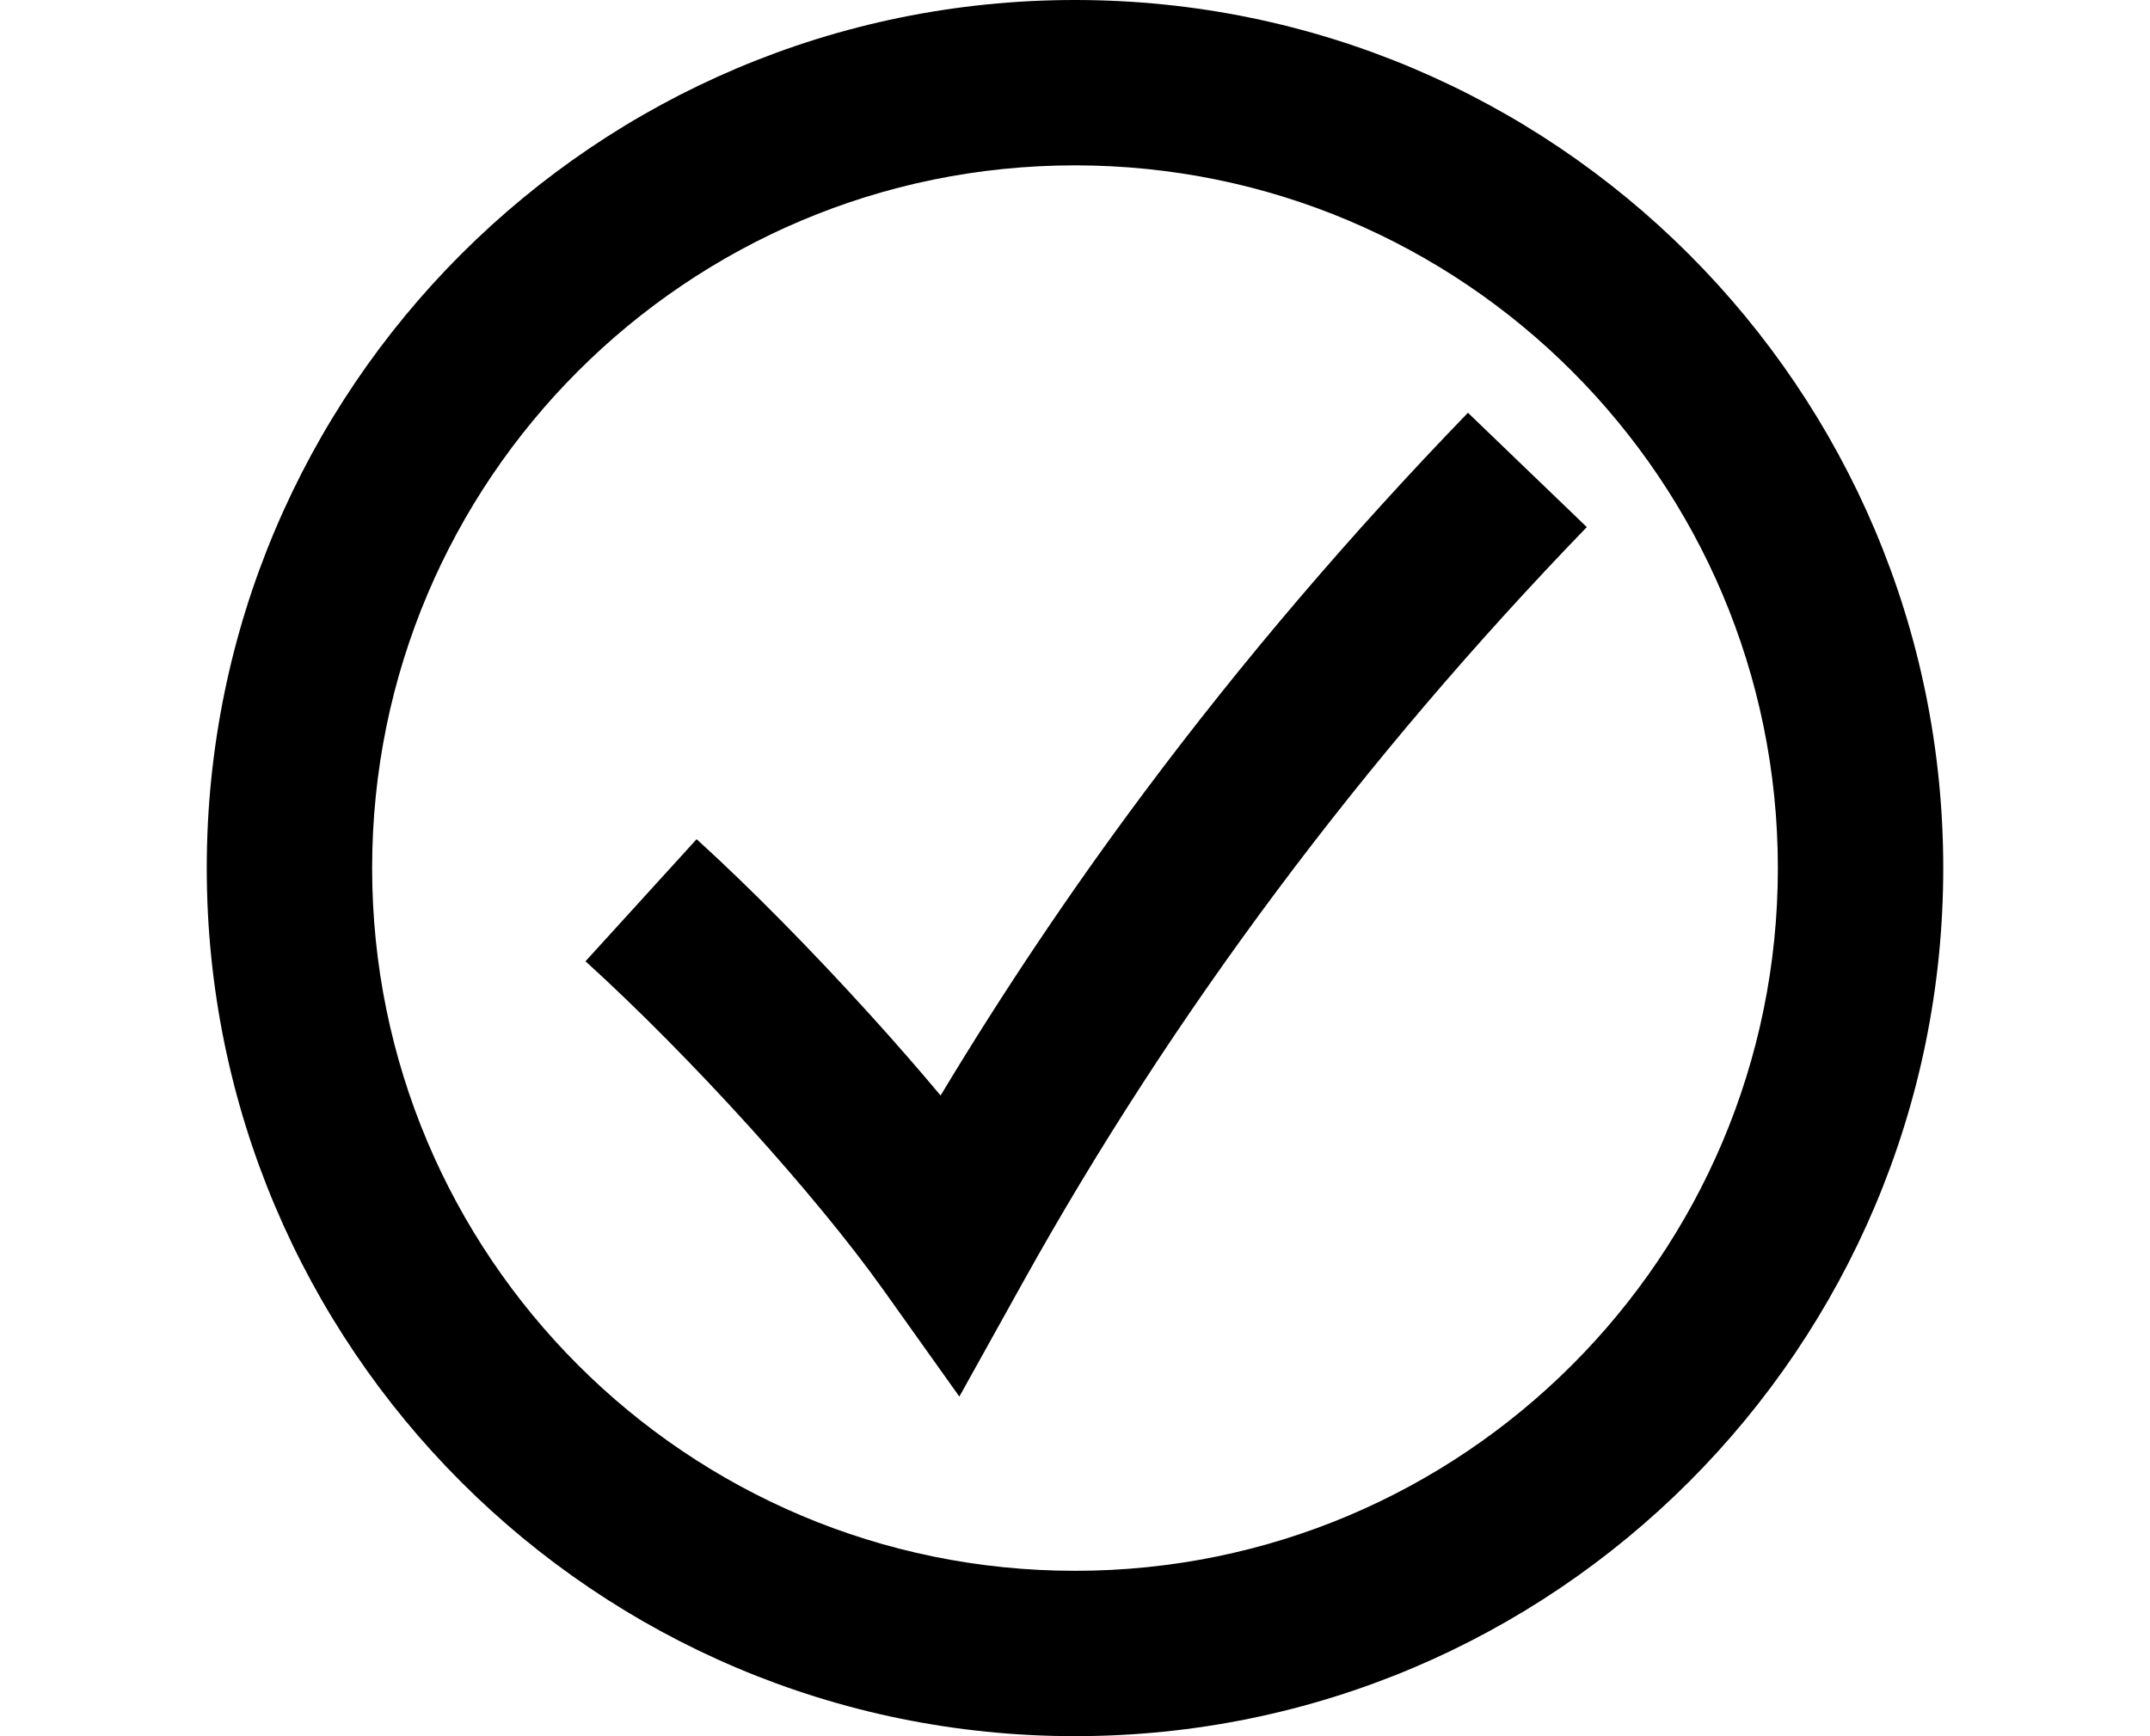 <svg id="check_deli" xmlns="http://www.w3.org/2000/svg" xml:space="preserve" version="1.1" style="shape-rendering:geometricPrecision; text-rendering:geometricPrecision; image-rendering:optimizeQuality; fill-rule:evenodd; clip-rule:evenodd"
viewBox="0 0 21000 16961.2"
 xmlns:xlink="http://www.w3.org/1999/xlink">
 <g id="Слой_x0020_1">
  <path class="fil0" d="M10500 0c2341.78,0 4461.92,949.26 5996.63,2483.97 1534.71,1534.71 2483.97,3654.85 2483.97,5996.63 0,2341.78 -949.26,4461.92 -2483.97,5996.63 -1534.71,1534.71 -3654.85,2483.97 -5996.63,2483.97 -2341.78,0 -4461.92,-949.26 -5996.63,-2483.97 -1534.71,-1534.71 -2483.97,-3654.85 -2483.97,-5996.63 0,-2341.78 949.26,-4461.92 2483.97,-5996.63 1534.71,-1534.71 3654.85,-2483.97 5996.63,-2483.97zm4854.49 3626.11c-1242.31,-1242.31 -2958.64,-2010.71 -4854.49,-2010.71 -1895.85,0 -3612.18,768.4 -4854.49,2010.71 -1242.31,1242.31 -2010.71,2958.64 -2010.71,4854.49 0,1895.85 768.4,3612.18 2010.71,4854.49 1242.31,1242.31 2958.64,2010.71 4854.49,2010.71 1895.85,0 3612.18,-768.4 4854.49,-2010.71 1242.31,-1242.31 2010.71,-2958.64 2010.71,-4854.49 0,-1895.85 -768.4,-3612.18 -2010.71,-4854.49zm144.6 1523.22c-1090.76,1128.31 -2102.09,2313.87 -3030.6,3558.11 -917.9,1230.03 -1745.12,2503.52 -2478.05,3821.4l-619.97 1114.76 -739.87 -1039.04c-341.97,-480.25 -811.05,-1045.05 -1308.68,-1594.91 -533,-588.96 -1108.56,-1170.04 -1603.09,-1618.64l1085.34 -1192.62c510.59,463.18 1124.64,1085.01 1710.37,1732.22 233.07,257.54 460.11,517.63 672.68,771.74 614.8,-1022.56 1277.84,-2009.13 1987.69,-2960.37 960.02,-1286.46 2015.68,-2522.6 3163.12,-3709.55l1161.06 1116.9z"/>
 </g>
</svg>

